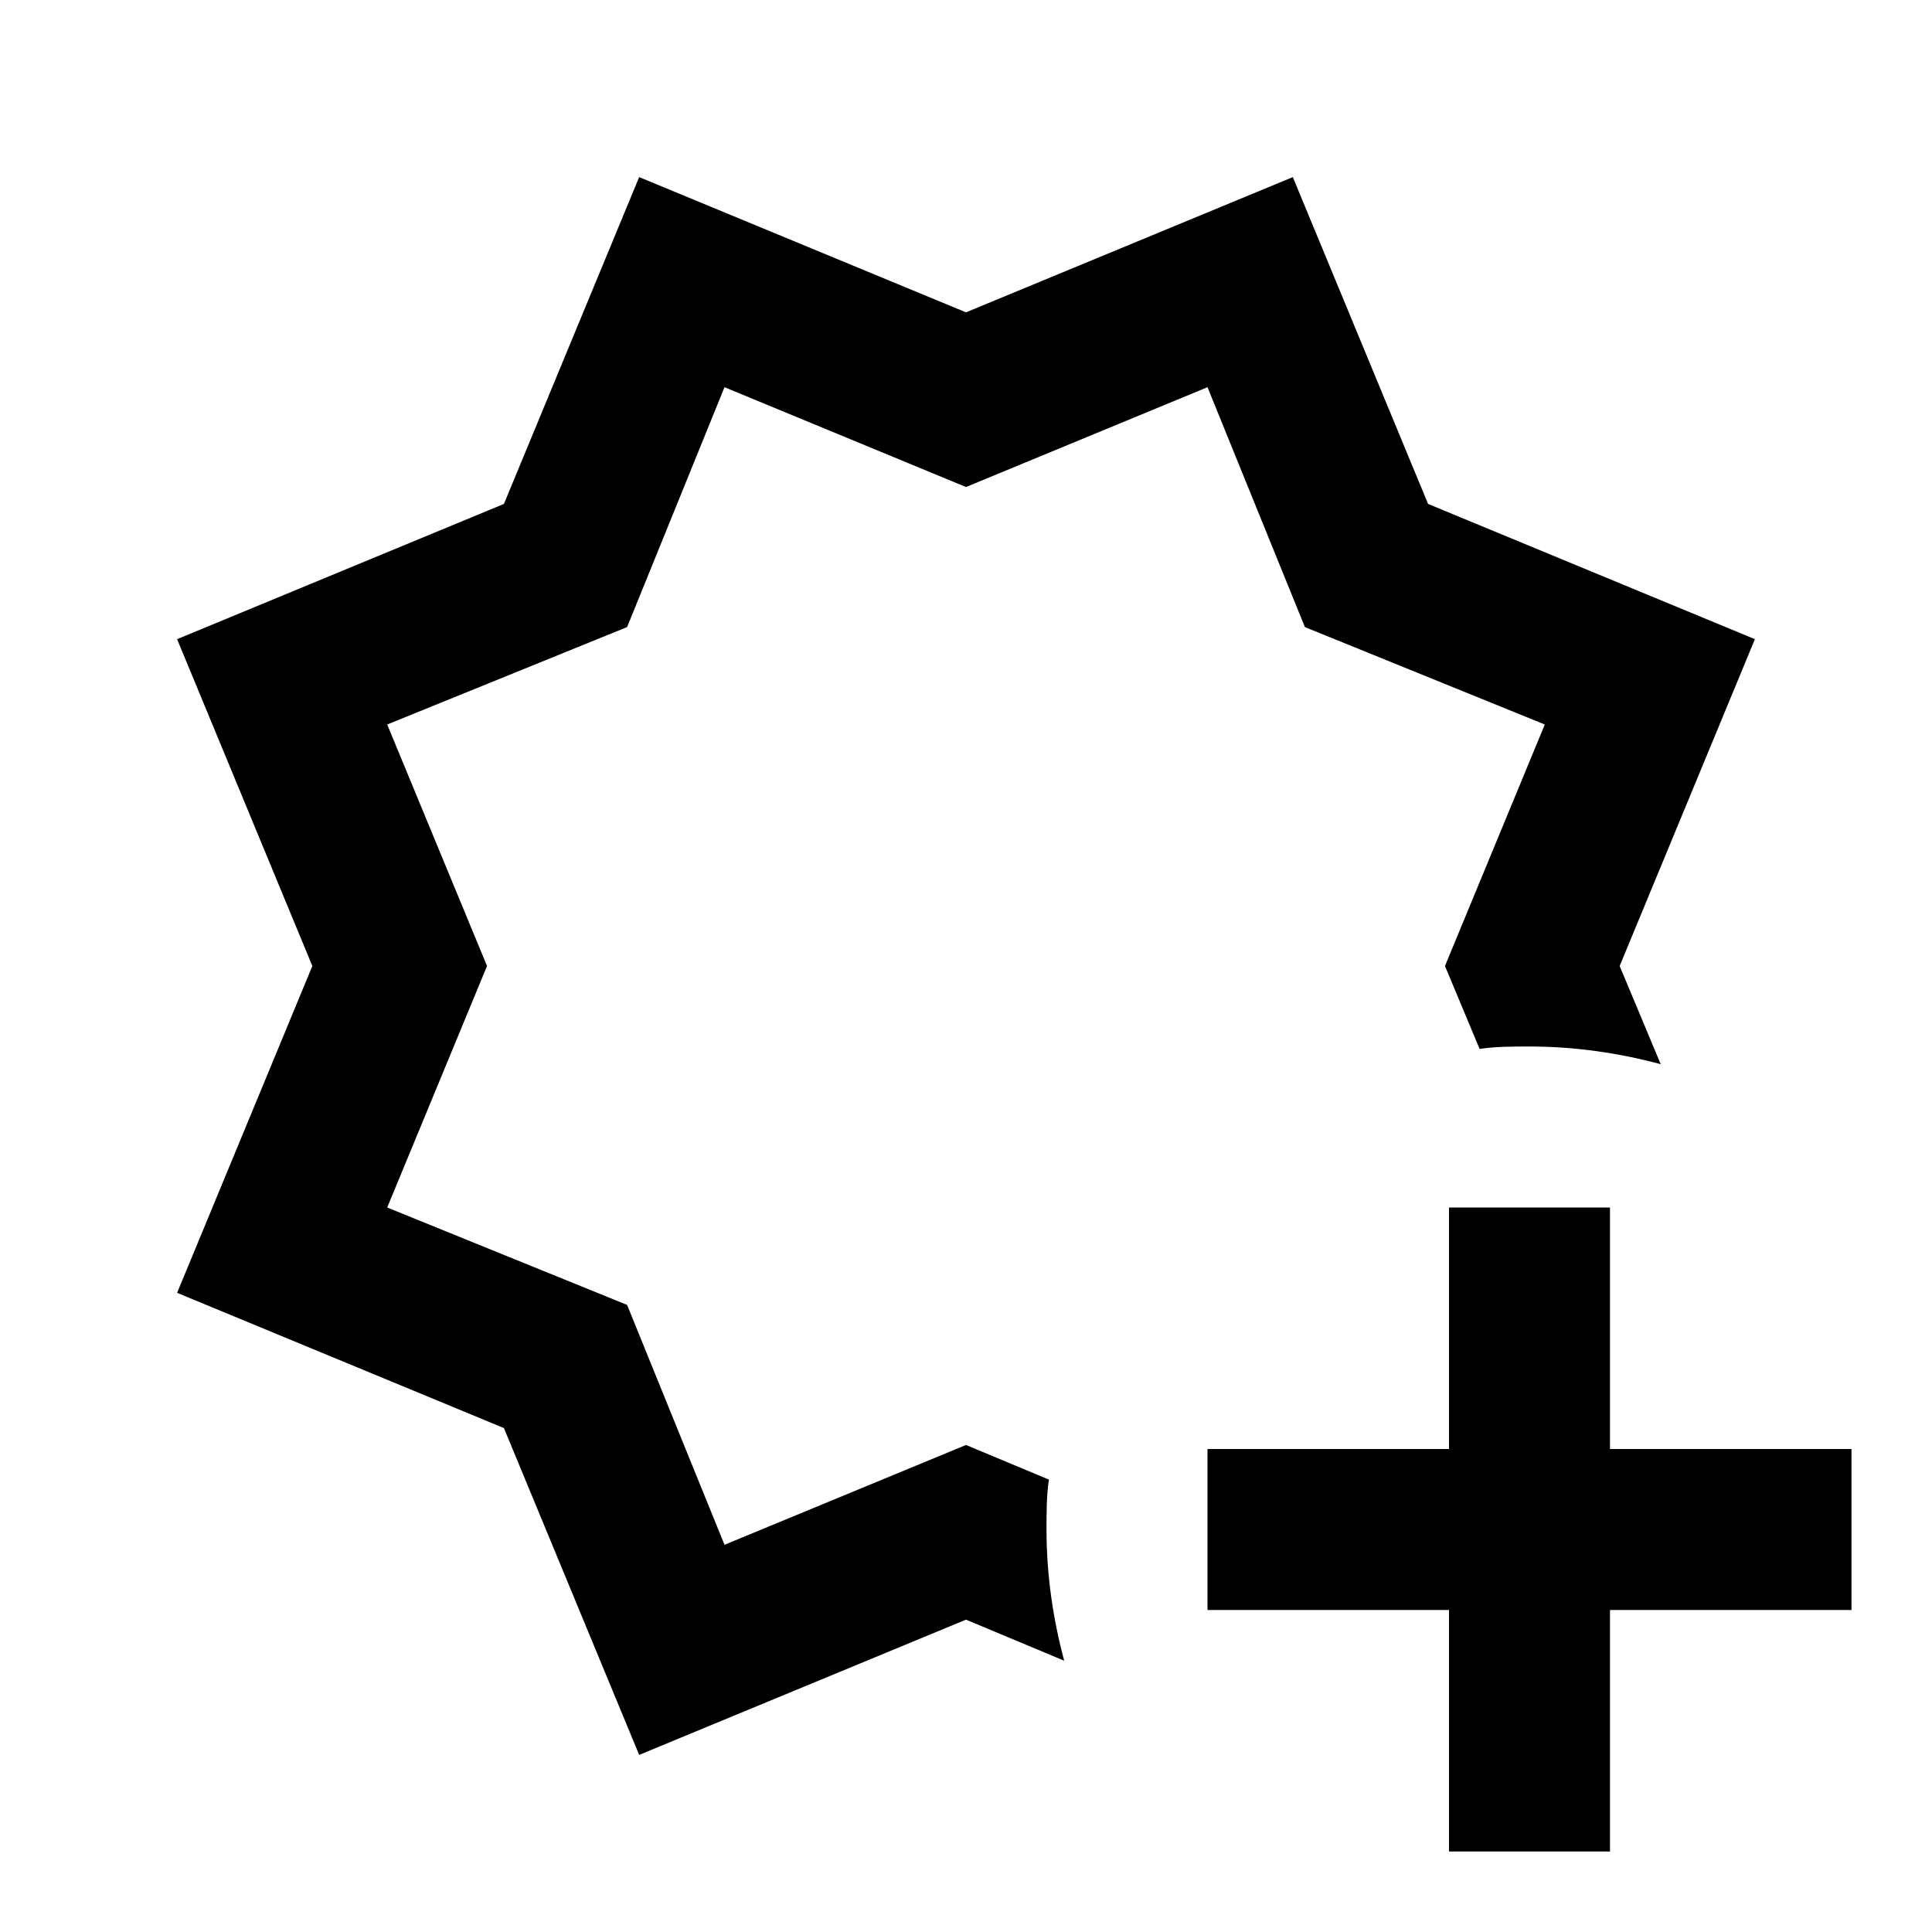 <svg xmlns="http://www.w3.org/2000/svg" id="mdi-octagram-plus-outline" viewBox="0 0 24 24"><path d="M2.2 16.06L3.88 12L2.2 7.94L6.26 6.26L7.94 2.2L12 3.88L16.06 2.2L17.74 6.26L21.8 7.94L20.12 12L20.63 13.22C20.11 13.08 19.56 13 19 13C18.79 13 18.58 13 18.38 13.03L17.95 12L19.19 9L16.21 7.79L15 4.81L12 6.05L9 4.81L7.79 7.79L4.81 9L6.05 12L4.81 15L7.79 16.21L9 19.19L12 17.95L13.03 18.38C13 18.58 13 18.79 13 19C13 19.56 13.08 20.11 13.22 20.63L12 20.12L7.94 21.8L6.26 17.74L2.2 16.06M20 20H23V18H20V15H18V18H15V20H18V23H20V20Z" /></svg>